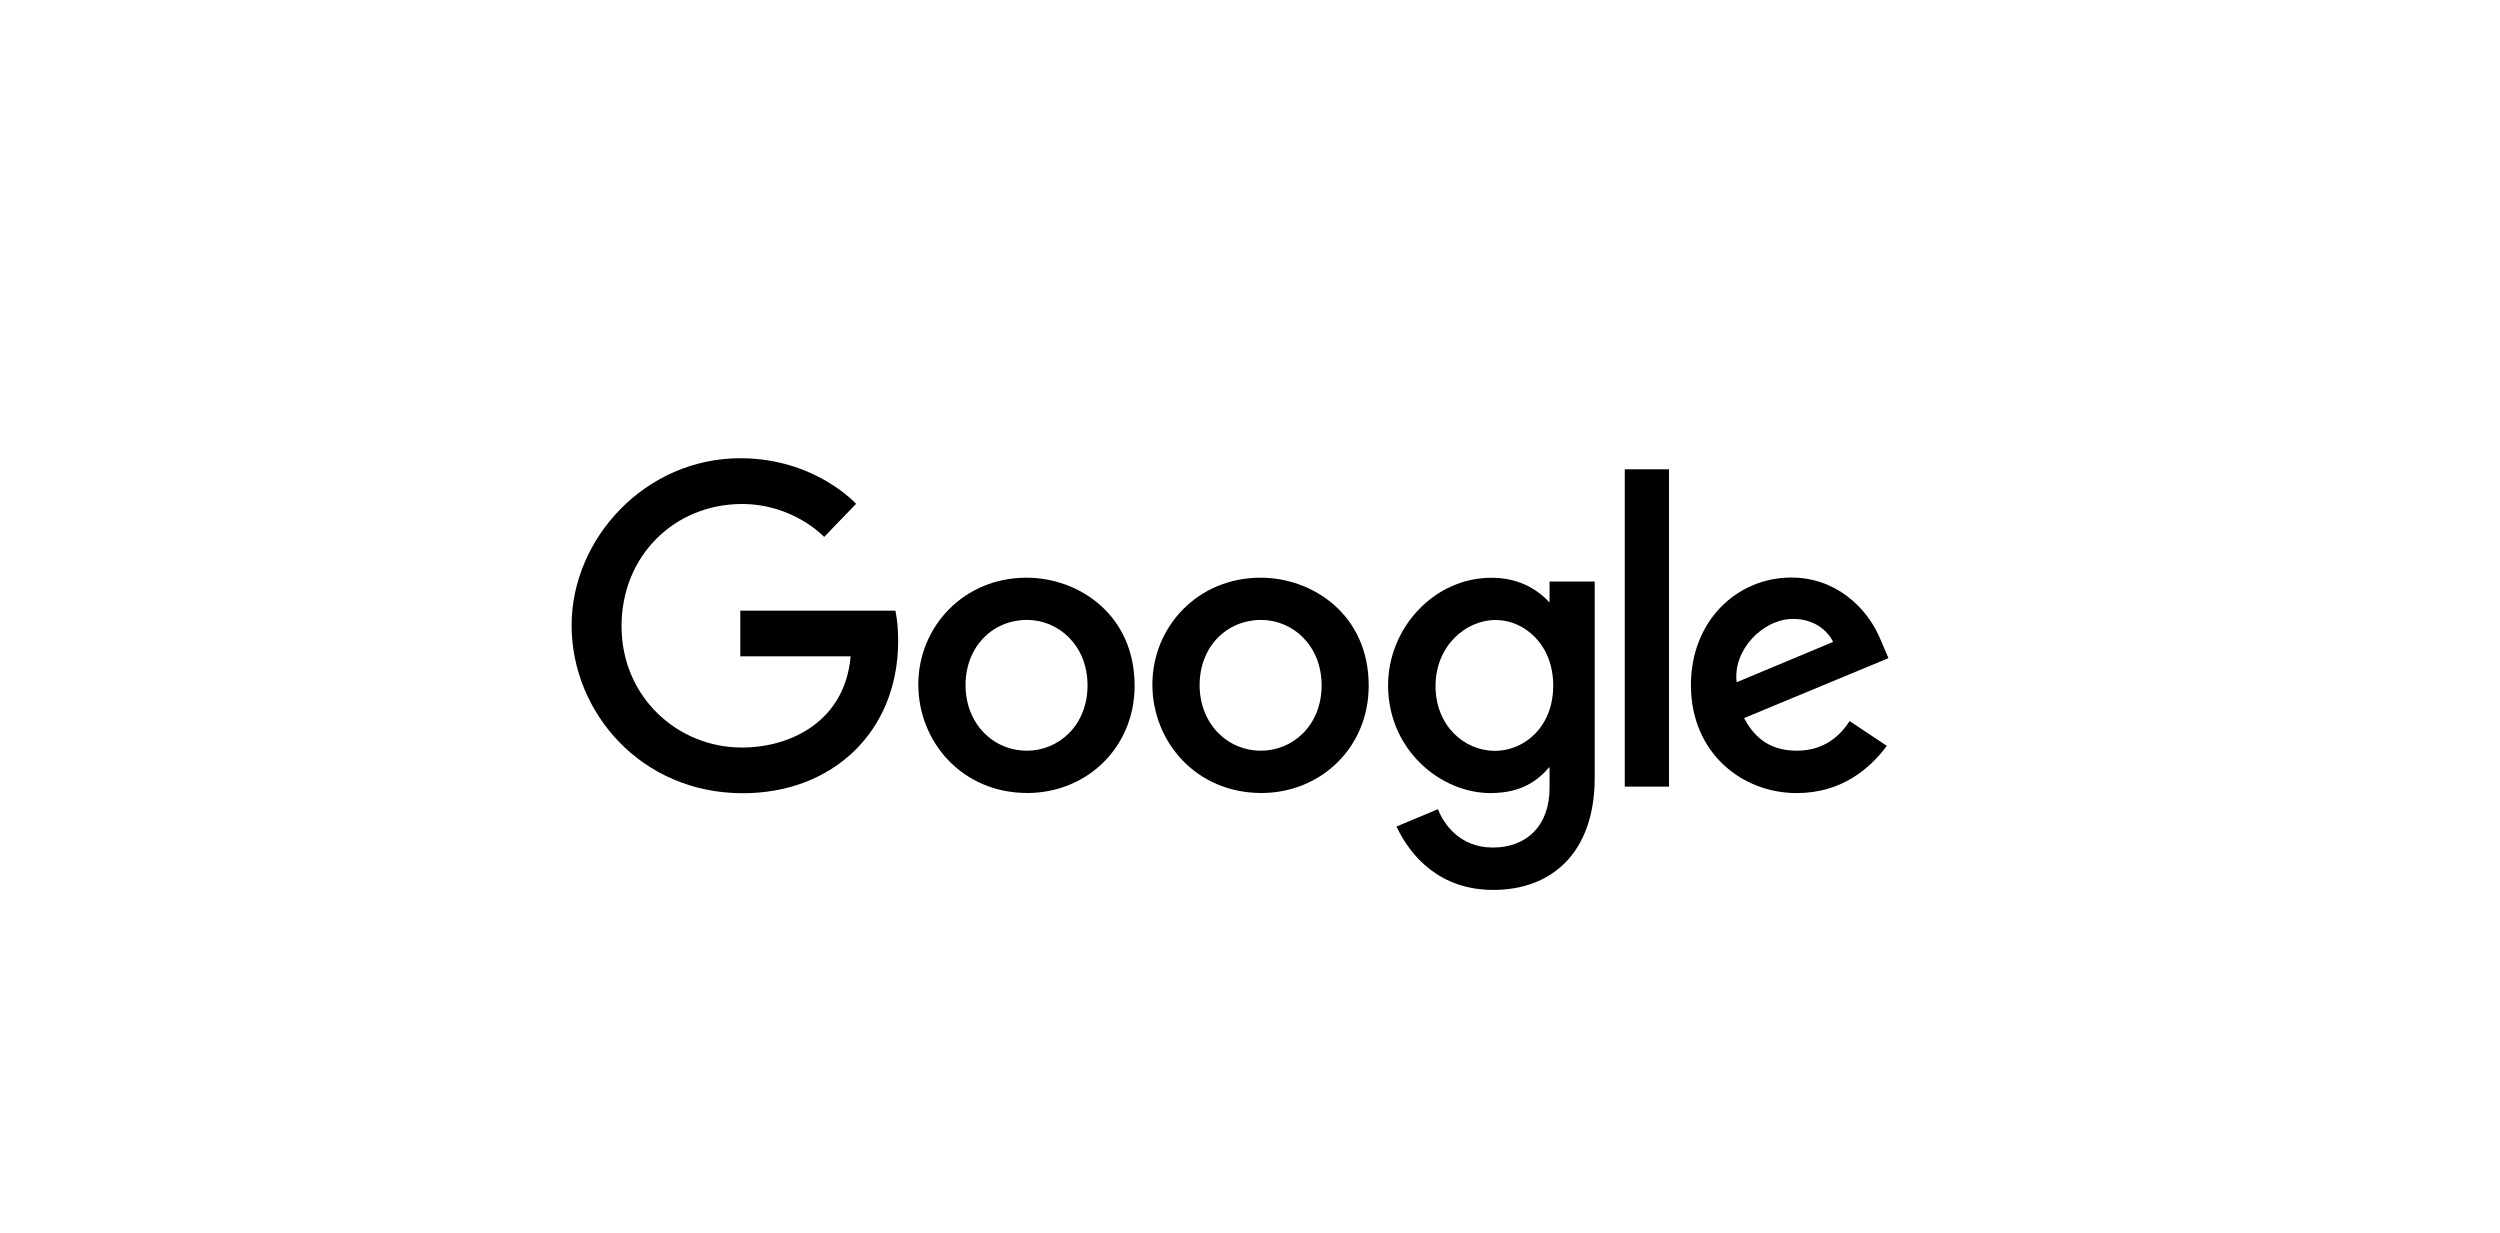 <svg xmlns="http://www.w3.org/2000/svg" id="Layer_1" viewBox="0 0 325 160.35"><path d="M116.39,79.39h-20.15v5.93h14.34c-.7,8.31-7.62,11.86-14.14,11.86-8.35,0-15.64-6.57-15.64-15.78s6.95-15.88,15.66-15.88c6.72,0,10.68,4.28,10.68,4.28l4.15-4.3s-5.33-5.93-15.04-5.93c-12.37,0-21.94,10.44-21.94,21.72s9,21.83,22.26,21.83c11.66,0,20.19-7.99,20.19-19.8,0-2.49-.36-3.93-.36-3.93h0Z"></path><path d="M133.45,75.1c-8.2,0-14.07,6.41-14.07,13.88s5.7,14.11,14.17,14.11c7.67,0,13.95-5.86,13.95-13.95,0-9.27-7.31-14.04-14.04-14.04h0ZM133.53,80.59c4.03,0,7.85,3.26,7.85,8.51s-3.8,8.49-7.87,8.49c-4.47,0-7.99-3.58-7.99-8.53s3.48-8.47,8.01-8.47h0Z"></path><path d="M163.88,75.1c-8.2,0-14.07,6.41-14.07,13.88s5.7,14.11,14.17,14.11c7.67,0,13.95-5.86,13.95-13.95,0-9.27-7.31-14.04-14.04-14.04h0ZM163.96,80.59c4.03,0,7.85,3.26,7.85,8.51s-3.8,8.49-7.87,8.49c-4.47,0-7.99-3.58-7.99-8.53s3.48-8.47,8.01-8.47h0Z"></path><path d="M193.89,75.11c-7.52,0-13.44,6.59-13.44,13.98,0,8.42,6.86,14.01,13.31,14.01,3.99,0,6.11-1.58,7.68-3.4v2.76c0,4.83-2.93,7.72-7.36,7.72s-6.42-3.18-7.16-4.98l-5.38,2.25c1.91,4.03,5.75,8.24,12.59,8.24,7.48,0,13.18-4.71,13.18-14.59v-25.5h-5.87v2.72c-1.8-1.94-4.27-3.21-7.55-3.21h0ZM194.44,80.6c3.69,0,7.48,3.15,7.48,8.53s-3.78,8.48-7.56,8.48c-4.01,0-7.74-3.26-7.74-8.43s3.88-8.58,7.82-8.58h0Z"></path><path d="M232.88,75.08c-7.1,0-13.06,5.65-13.06,13.98,0,8.82,6.64,14.04,13.74,14.04,5.92,0,9.56-3.24,11.73-6.14l-4.84-3.22c-1.26,1.95-3.35,3.85-6.86,3.85-3.93,0-5.74-2.15-6.86-4.24l18.77-7.79-.97-2.28c-1.81-4.47-6.04-8.2-11.64-8.2h0ZM233.12,80.46c2.56,0,4.4,1.36,5.18,2.99l-12.53,5.24c-.54-4.06,3.3-8.23,7.35-8.23h0Z"></path><rect x="211.22" y="61.01" width="5.75" height="41.25"></rect></svg>